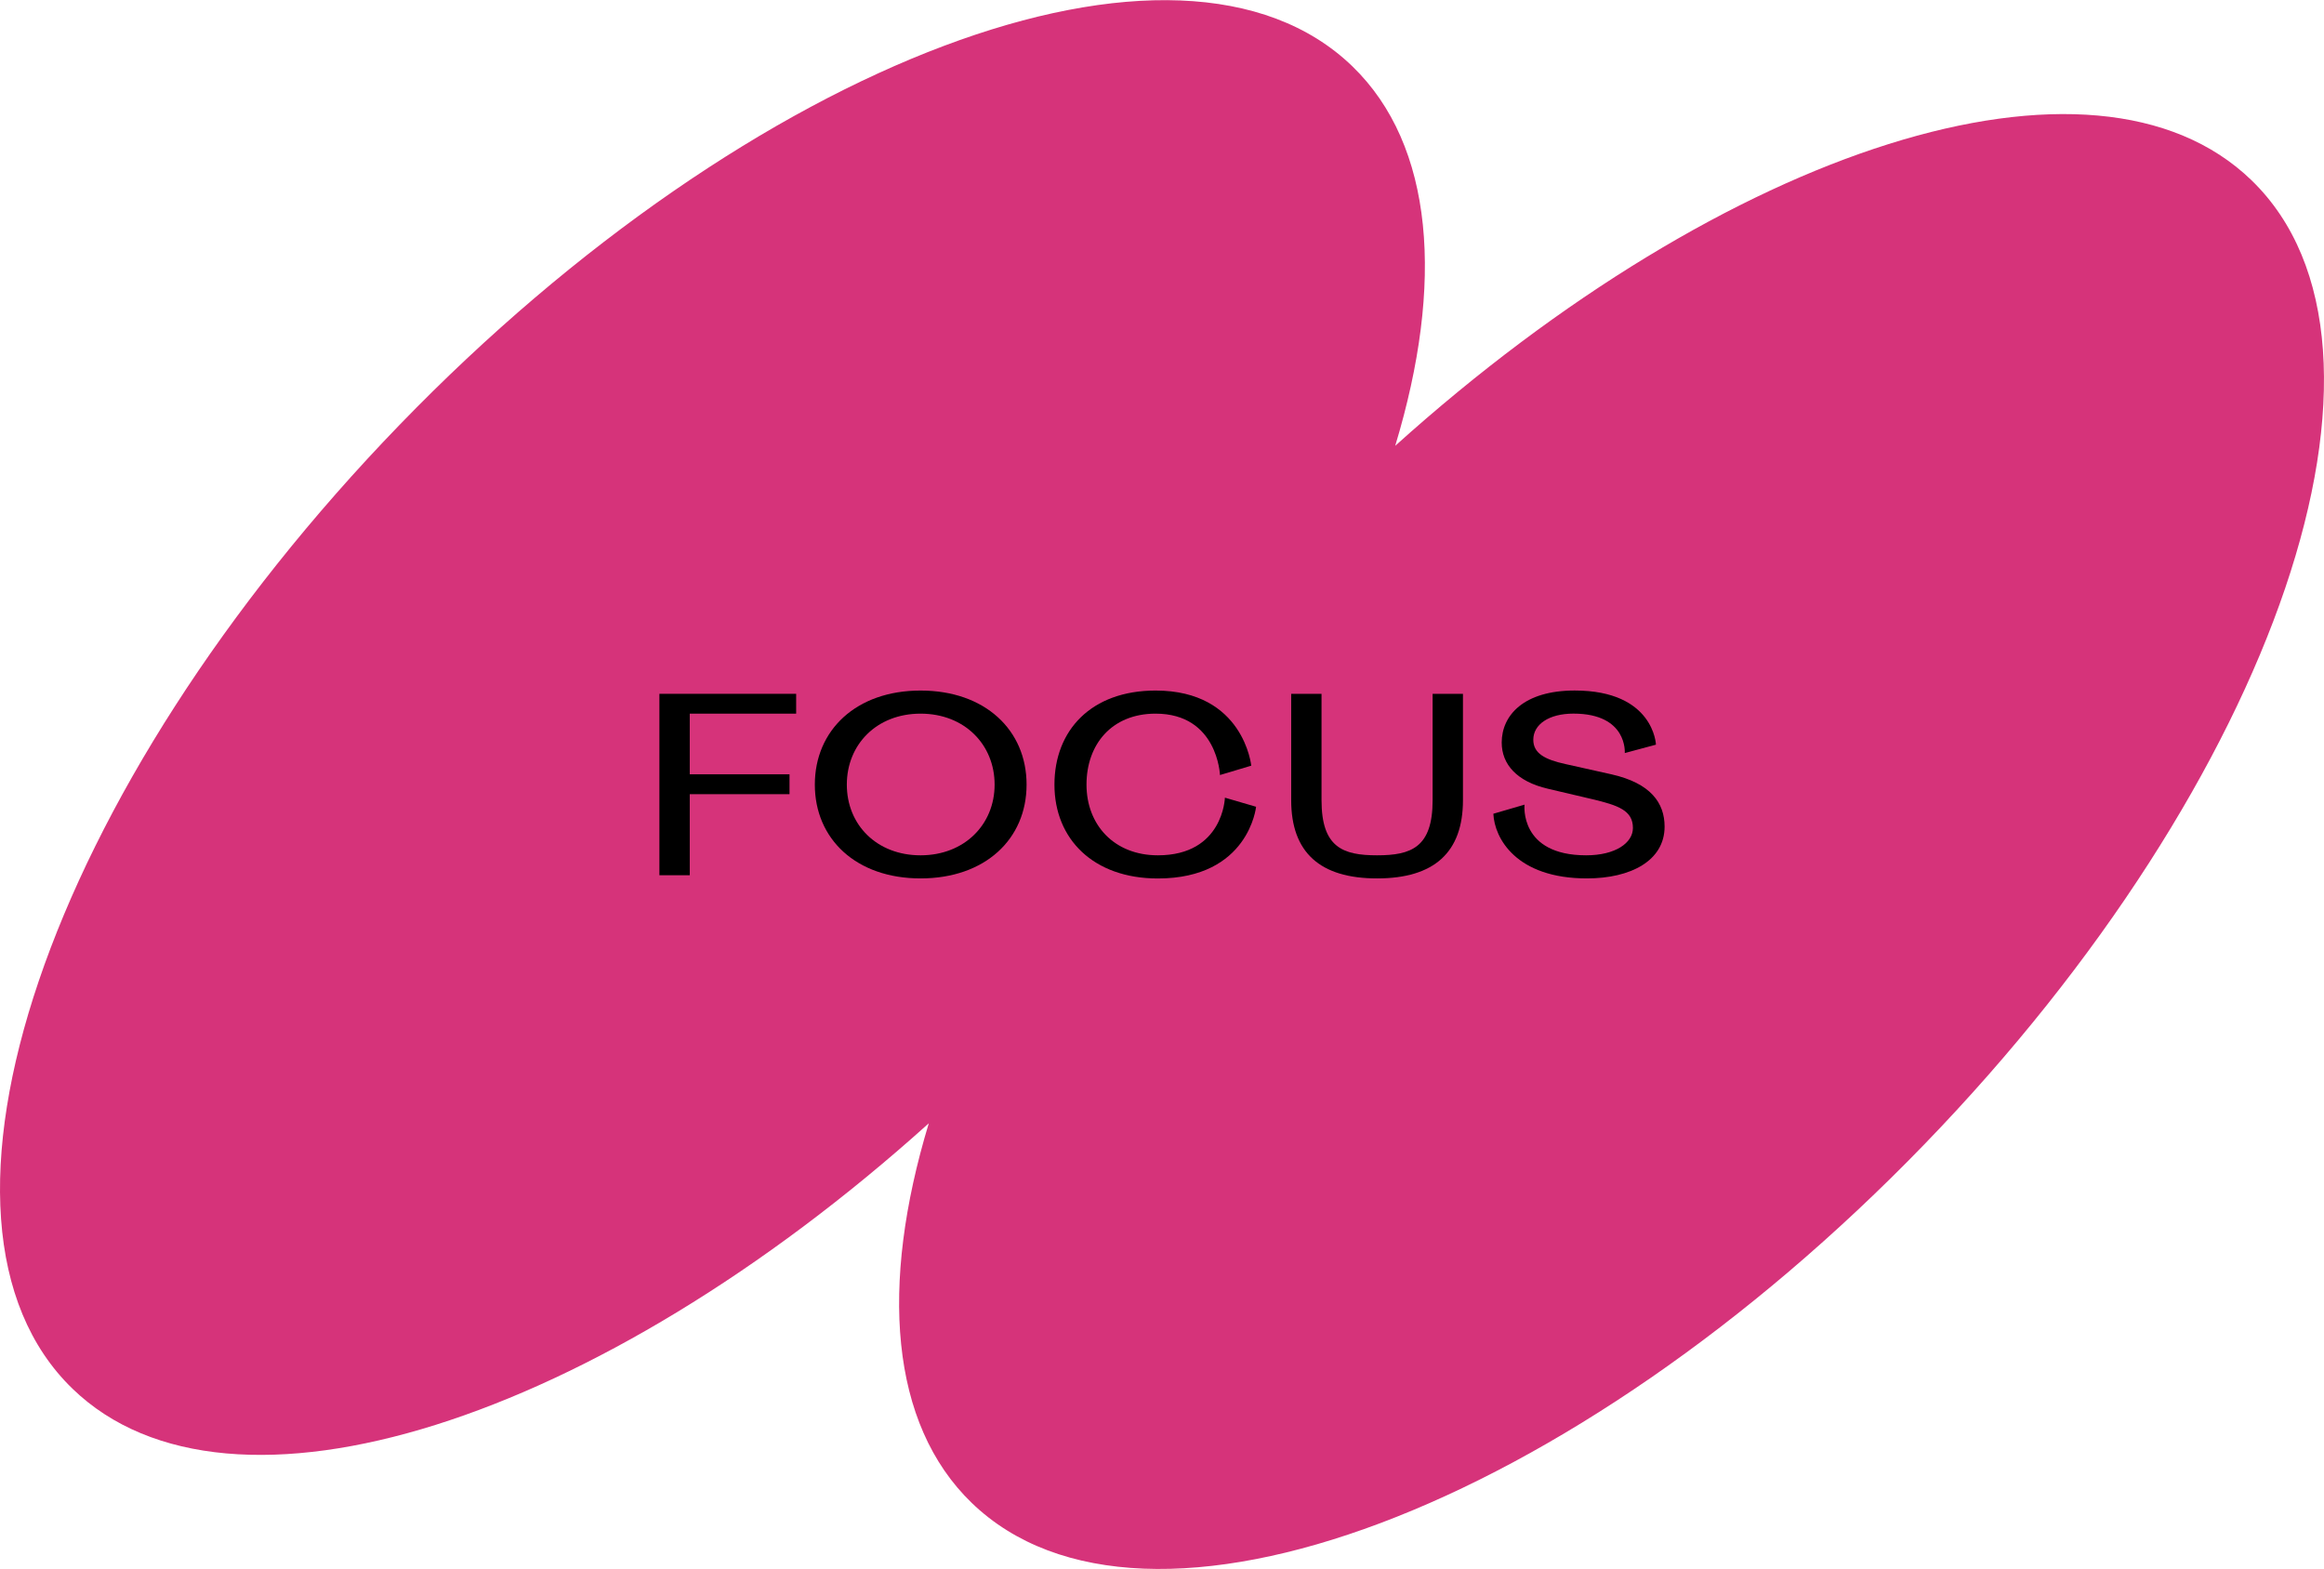 <svg xmlns="http://www.w3.org/2000/svg" viewBox="0 0 745.37 503.26"><defs><style>.cls-1{fill:#d6337a;}</style></defs><g id="Livello_2" data-name="Livello 2"><g id="Livello_2-2" data-name="Livello 2"><path class="cls-1" d="M722.1,57.8C671.64,9,553.74,47.3,447.48,143c15.77-52.06,12.46-96.38-13.74-121.73-55.42-53.62-192.24-2.12-305.58,115S-32.15,391.83,23.27,445.46c50.46,48.81,168.36,10.5,274.62-85.15-15.77,52.06-12.46,96.37,13.74,121.73,55.42,53.62,192.24,2.12,305.58-115S777.52,111.42,722.1,57.8Z"></path><path d="M211.49,222.55h43.86v6.36H221.22v19.46h32v6.37h-32v26h-9.73Z"></path><path d="M295.25,281.76c-20.66,0-33.91-12.65-33.91-30.09s13.25-30.17,33.91-30.17,34,12.65,34,30.17S315.91,281.76,295.25,281.76Zm0-52.85c-14.07,0-23.65,9.88-23.65,22.76s9.58,22.68,23.65,22.68S319,264.47,319,251.67,309.39,228.91,295.25,228.91Z"></path><path d="M391.28,248.6s-.74-19.69-20.65-19.69c-14.08,0-22.16,9.88-22.16,22.76s8.83,22.68,22.9,22.68c21,0,21.49-18.49,21.49-18.49l10,2.92s-2.32,23-31.52,23c-20.65,0-33.15-12.65-33.15-30.09S350,221.5,370.63,221.5c28.29,0,30.68,24.1,30.68,24.1Z"></path><path d="M469.21,222.55v34.13c0,16.77-9.28,25.08-27.55,25.08s-27.54-8.31-27.54-25.08V222.55h9.73v34.13c0,15.12,6.81,17.67,17.81,17.67s17.82-2.55,17.82-17.67V222.55Z"></path><path d="M516.82,248.37c12.65,2.85,17.06,9.21,17.06,16.77,0,10.93-10.85,16.62-24.92,16.62-22.68,0-29.64-12.88-30-20.74l10-2.92s-1.79,16.25,19.76,16.25c9.43,0,15-4,15-8.76,0-5.62-4.64-7.26-13.18-9.28L496.46,253c-10-2.32-14.82-7.86-14.82-14.82,0-8.75,7.11-16.69,23.42-16.69,25.45,0,26.05,17.37,26.05,17.37l-10,2.69s1-12.65-16.46-12.65c-7.86,0-12.88,3.45-12.88,8.39,0,4.41,3.82,6.36,10.26,7.78Z"></path></g></g></svg>